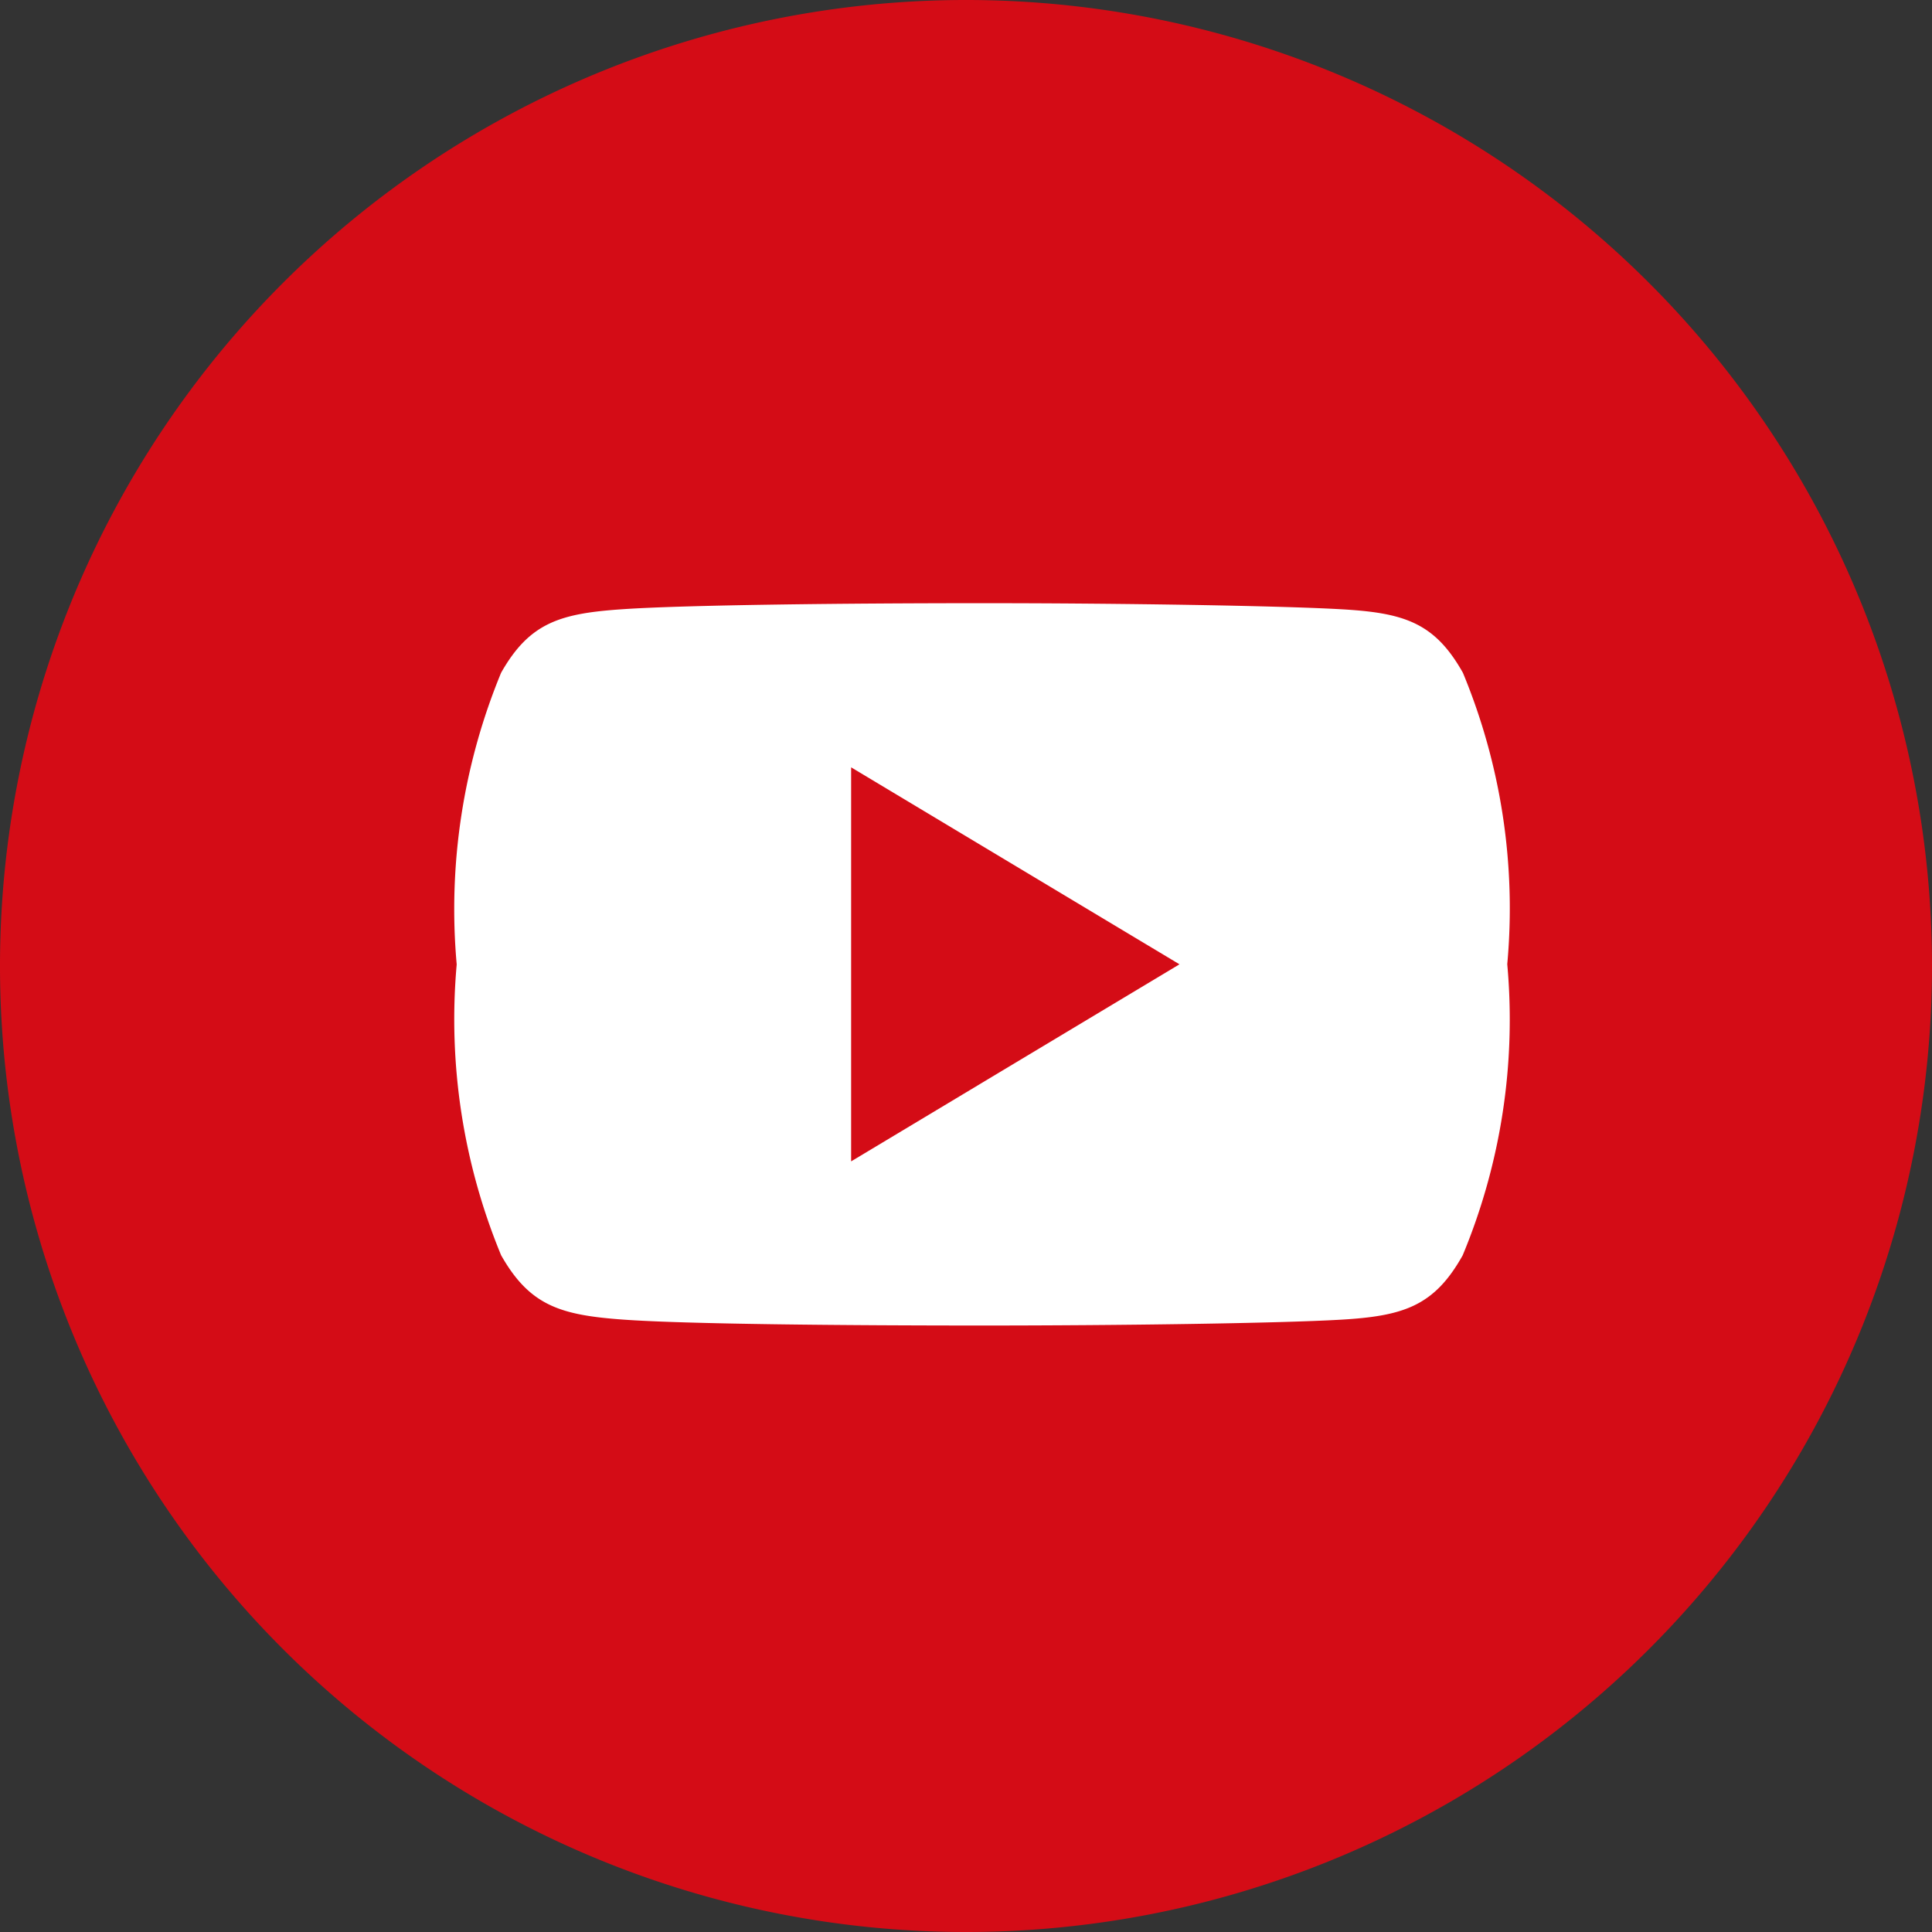 <svg id="pinterest-social-visual-website-logotype" xmlns="http://www.w3.org/2000/svg" width="24" height="24" viewBox="0 0 24 24">
  <rect x="0" y="0" width="24" height="24" fill="#333333" stroke="none"/>
  <g id="Grupo_4615" data-name="Grupo 4615">
    <path id="Trazado_792" data-name="Trazado 792" d="M24,12A12,12,0,1,0,12,24,12,12,0,0,0,24,12Z" fill="#d40c16"/>
    <g id="youtube" transform="translate(5.673 7.493)">
      <g id="Grupo_4622" data-name="Grupo 4622">
        <path id="Trazado_795" data-name="Trazado 795" d="M12.5,80.865c-.354-.63-.738-.746-1.52-.79S8.23,80,6.527,80s-3.672.022-4.452.074-1.166.16-1.523.79A7.7,7.7,0,0,0,0,84.484v.007A7.67,7.67,0,0,0,.552,88.1c.357.63.741.744,1.522.8s2.747.073,4.453.073,3.667-.027,4.45-.072,1.166-.167,1.52-.8a7.622,7.622,0,0,0,.554-3.613v-.007A7.638,7.638,0,0,0,12.5,80.865Zm-7.6,6.069V82.039l4.079,2.447Z" transform="translate(0 -80)" fill="#fff"/>
      </g>
    </g>
  </g>
</svg>
